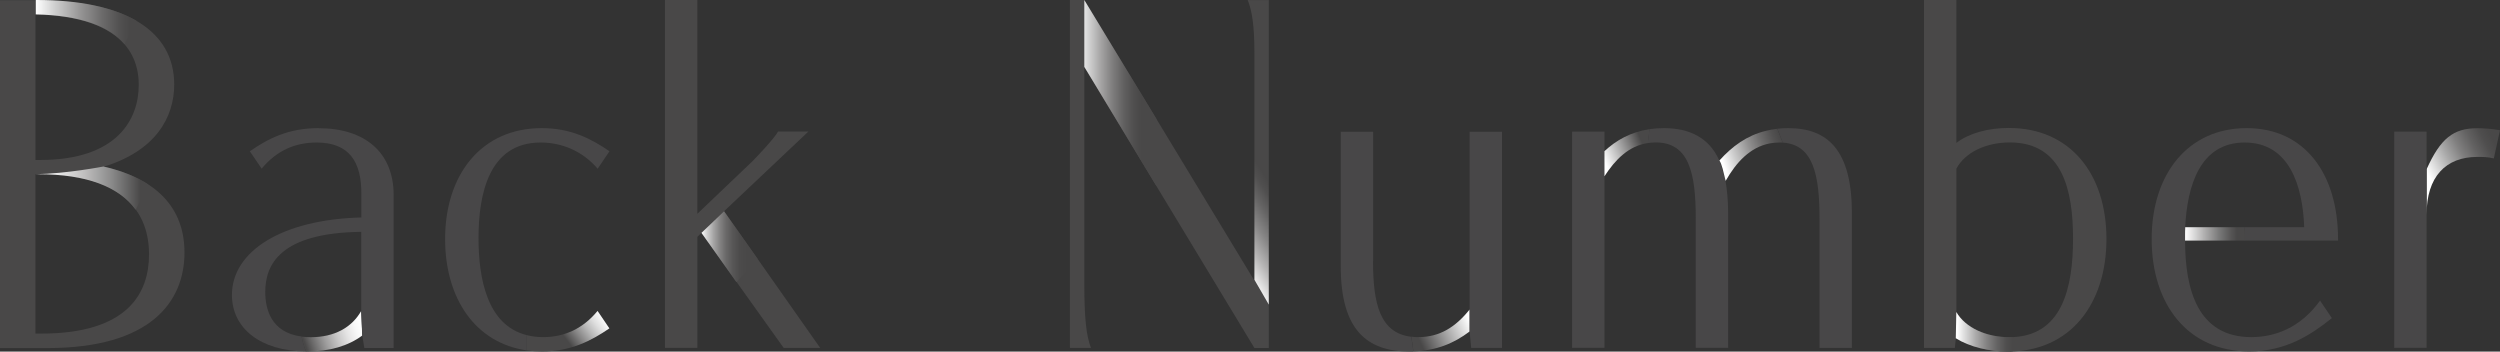 <?xml version="1.0" encoding="UTF-8"?><svg id="_レイヤー_2" xmlns="http://www.w3.org/2000/svg" xmlns:xlink="http://www.w3.org/1999/xlink" viewBox="0 0 291.89 41.05"><rect x="0" y="0" width="291.89" height="41.05" fill="#333333" stroke="none"/><defs><style>.cls-1{fill:url(#_名称未設定グラデーション_311);}.cls-1,.cls-2,.cls-3,.cls-4,.cls-5,.cls-6,.cls-7,.cls-8,.cls-9,.cls-10,.cls-11,.cls-12,.cls-13,.cls-14,.cls-15{stroke-width:0px;}.cls-2{fill:url(#_名称未設定グラデーション_174);}.cls-3{fill:url(#_名称未設定グラデーション_199);}.cls-4{fill:url(#_名称未設定グラデーション_130);}.cls-5{fill:url(#_名称未設定グラデーション_5);}.cls-6{fill:url(#_名称未設定グラデーション_196);}.cls-7{fill:#494848;}.cls-8{fill:url(#_名称未設定グラデーション_4);}.cls-9{fill:url(#_名称未設定グラデーション_215);}.cls-10{fill:url(#_名称未設定グラデーション_197);}.cls-11{fill:#484748;}.cls-12{fill:url(#_名称未設定グラデーション_135);}.cls-13{fill:url(#_名称未設定グラデーション_464);}.cls-14{fill:url(#_名称未設定グラデーション_302);}.cls-15{fill:url(#_名称未設定グラデーション_128);}</style><linearGradient id="_名称未設定グラデーション_135" x1="42.21" y1="37.95" x2="35.64" y2="40.22" gradientUnits="userSpaceOnUse"><stop offset="0" stop-color="#fff"/><stop offset=".11" stop-color="#f8f8f8"/><stop offset=".27" stop-color="#e6e5e5"/><stop offset=".45" stop-color="#c8c7c7"/><stop offset=".66" stop-color="#9e9d9d"/><stop offset=".88" stop-color="#696868"/><stop offset="1" stop-color="#494848"/></linearGradient><linearGradient id="_名称未設定グラデーション_215" x1="70.08" y1="35.93" x2="61.77" y2="42.14" gradientUnits="userSpaceOnUse"><stop offset="0" stop-color="#fff"/><stop offset=".06" stop-color="#f6f6f6"/><stop offset=".15" stop-color="#dedede"/><stop offset=".26" stop-color="#b7b7b7"/><stop offset=".39" stop-color="#828181"/><stop offset=".52" stop-color="#494848"/></linearGradient><linearGradient id="_名称未設定グラデーション_464" x1="125.92" y1="10.86" x2="134.33" y2="10.86" gradientUnits="userSpaceOnUse"><stop offset="0" stop-color="#fff"/><stop offset=".11" stop-color="#dcdcdc"/><stop offset=".3" stop-color="#a8a7a7"/><stop offset=".47" stop-color="#7f7e7e"/><stop offset=".63" stop-color="#616060"/><stop offset=".77" stop-color="#4f4e4e"/><stop offset=".87" stop-color="#494848"/></linearGradient><linearGradient id="_名称未設定グラデーション_311" x1="139.3" y1="22.61" x2="146.83" y2="17.84" gradientUnits="userSpaceOnUse"><stop offset="0" stop-color="#fff"/><stop offset=".05" stop-color="#f1f1f1"/><stop offset=".27" stop-color="#b6b5b5"/><stop offset=".48" stop-color="#878686"/><stop offset=".67" stop-color="#656464"/><stop offset=".82" stop-color="#504f4f"/><stop offset=".92" stop-color="#494848"/></linearGradient><linearGradient id="_名称未設定グラデーション_174" x1="165.63" y1="40.36" x2="171.79" y2="37.46" gradientUnits="userSpaceOnUse"><stop offset=".05" stop-color="#494848"/><stop offset=".97" stop-color="#fff"/></linearGradient><linearGradient id="_名称未設定グラデーション_197" x1="187.07" y1="18.88" x2="193.87" y2="16.05" gradientUnits="userSpaceOnUse"><stop offset=".04" stop-color="#fff"/><stop offset=".49" stop-color="#828181"/><stop offset=".7" stop-color="#494848"/></linearGradient><linearGradient id="_名称未設定グラデーション_196" x1="199.13" y1="19.85" x2="211.23" y2="15.51" gradientUnits="userSpaceOnUse"><stop offset=".17" stop-color="#fff"/><stop offset=".29" stop-color="#ccc"/><stop offset=".44" stop-color="#949393"/><stop offset=".57" stop-color="#6b6a6a"/><stop offset=".68" stop-color="#525151"/><stop offset=".74" stop-color="#494848"/></linearGradient><linearGradient id="_名称未設定グラデーション_130" x1="283.79" y1="20.88" x2="291.37" y2="16.88" gradientUnits="userSpaceOnUse"><stop offset="0" stop-color="#fff"/><stop offset=".12" stop-color="#e0e0e0"/><stop offset=".34" stop-color="#aaa"/><stop offset=".54" stop-color="#807f7f"/><stop offset=".73" stop-color="#626161"/><stop offset=".89" stop-color="#4f4e4e"/><stop offset="1" stop-color="#494848"/></linearGradient><linearGradient id="_名称未設定グラデーション_4" x1="4.1" y1="21.96" x2="17.31" y2="21.96" gradientUnits="userSpaceOnUse"><stop offset="0" stop-color="#fff"/><stop offset=".1" stop-color="#f7f7f7"/><stop offset=".25" stop-color="#e1e1e1"/><stop offset=".44" stop-color="#bfbebe"/><stop offset=".66" stop-color="#8e8e8e"/><stop offset=".9" stop-color="#515050"/><stop offset=".93" stop-color="#494848"/></linearGradient><linearGradient id="_名称未設定グラデーション_302" x1="4.18" y1="2.58" x2="15.92" y2="2.58" gradientUnits="userSpaceOnUse"><stop offset="0" stop-color="#fff"/><stop offset=".18" stop-color="#d1d1d1"/><stop offset=".44" stop-color="#979696"/><stop offset=".66" stop-color="#6c6b6b"/><stop offset=".83" stop-color="#525151"/><stop offset=".93" stop-color="#494848"/></linearGradient><linearGradient id="_名称未設定グラデーション_5" x1="81.9" y1="28.81" x2="88.47" y2="28.81" gradientUnits="userSpaceOnUse"><stop offset="0" stop-color="#fff"/><stop offset="0" stop-color="#fbfbfb"/><stop offset=".11" stop-color="#ccc"/><stop offset=".22" stop-color="#a4a3a3"/><stop offset=".33" stop-color="#838282"/><stop offset=".44" stop-color="#696868"/><stop offset=".56" stop-color="#575656"/><stop offset=".68" stop-color="#4c4b4b"/><stop offset=".81" stop-color="#494848"/></linearGradient><linearGradient id="_名称未設定グラデーション_128" x1="228.35" y1="38.74" x2="235" y2="38.74" gradientUnits="userSpaceOnUse"><stop offset=".03" stop-color="#fff"/><stop offset=".14" stop-color="#e0e0e0"/><stop offset=".35" stop-color="#abaaaa"/><stop offset=".56" stop-color="#807f7f"/><stop offset=".74" stop-color="#626161"/><stop offset=".89" stop-color="#4f4e4e"/><stop offset="1" stop-color="#494848"/></linearGradient><linearGradient id="_名称未設定グラデーション_199" x1="255.12" y1="27.31" x2="262.1" y2="27.31" gradientUnits="userSpaceOnUse"><stop offset="0" stop-color="#fff"/><stop offset=".31" stop-color="#b3b2b2"/><stop offset=".57" stop-color="#797979"/><stop offset=".77" stop-color="#565555"/><stop offset=".87" stop-color="#494848"/></linearGradient></defs><path class="cls-12" d="M42.29,39.18c-1.62,1.2-3.78,1.86-6.47,1.86h-.09c-.23-.53-.41-1.19-.53-1.74.34.05.7.07,1.09.07,2.76,0,4.79-1.14,5.88-3.06l.12,2.88Z"/><path class="cls-11" d="M37.2,14.96c-3.6,0-5.93,1.26-8.03,2.7l1.38,2.03c1.74-2.1,3.89-3.05,6.42-3.05,3.78,0,5.27,2.22,5.22,6.11v2.64c-9.29.24-15.11,3.95-15.11,9.05,0,3.88,3.32,6.56,8.66,6.59-.23-.53-.41-1.19-.53-1.74-3.59-.46-4.24-3.24-4.24-5.21,0-3.18,1.74-6.9,11.21-7.01v9.24l.12,2.88.24,1.44h3.42v-17.87c0-4.91-3.3-7.79-8.75-7.79Z"/><path class="cls-11" d="M63.24,14.96c-7.01,0-11.27,5.39-11.27,12.95,0,6.9,3.5,12.14,9.54,13v-1.78c-4.65-1.15-5.64-6.65-5.64-11.34,0-5.1,1.2-11.15,7.25-11.15,2.52,0,4.92,1.02,6.66,3.06l1.38-2.04c-2.1-1.44-4.49-2.7-7.91-2.7Z"/><path class="cls-9" d="M71.15,38.34c-2.1,1.44-4.49,2.69-7.85,2.69-.62,0-1.22-.04-1.79-.12v-1.78c.58.15,1.21.23,1.91.23,2.52,0,4.67-1.02,6.35-3.06l1.38,2.04Z"/><path class="cls-7" d="M146.46,32.68v.09L126.6,0h-1.68v40.62h2.46c-.54-1.38-.78-3.36-.78-7.56V7.81l19.86,32.82h1.68v-5.05l-1.68-2.9Z"/><polygon class="cls-13" points="126.6 0 126.6 7.81 135.02 21.72 135.02 13.89 126.6 0"/><path class="cls-1" d="M148.14,0v35.57l-1.68-2.9V6.13c0-3.24-.3-4.92-.78-6.12h2.46Z"/><path class="cls-2" d="M171.59,36.12v2.58c-1.88,1.42-3.91,2.24-6.56,2.32l-.24-1.71c.25.03.53.05.81.05,2.52,0,4.37-1.2,6-3.24Z"/><path class="cls-11" d="M171.59,15.38v23.32l.18,1.92h3.6V15.38h-3.78ZM160.32,30.49v-15.11h-3.78v15.71c0,7.37,3,9.95,8.03,9.95.16,0,.31,0,.45-.01l-.24-1.71c-3.68-.43-4.47-3.89-4.47-8.82Z"/><path class="cls-11" d="M183.55,15.37v25.24h3.78V15.37h-3.78Z"/><path class="cls-11" d="M201.47,21.13c.17,1.03.29,2.22.3,3.57v15.91h-3.78v-15.11c0-5.28-.78-8.87-4.67-8.87-.32,0-.63.03-.93.07l.19-1.62c.53-.08,1.1-.12,1.69-.12,2.94,0,5.27,1.08,6.47,3.78.15.46.47,1.33.73,2.38,0,0,0,.01-.01.02Z"/><path class="cls-11" d="M216.22,24.91v15.71h-3.78v-15.11c0-5.1-.73-8.63-4.29-8.86l-.64-1.62c.41-.05.84-.07,1.28-.07,4.67,0,7.43,2.64,7.43,9.95Z"/><path class="cls-10" d="M192.59,15.08l-.19,1.62c-2.25.34-3.8,1.93-5.07,3.88v-2.93c1.35-1.26,3.05-2.24,5.26-2.57Z"/><path class="cls-6" d="M208.15,16.65c-.12,0-.25-.01-.38-.01-.39,0-.76.04-1.12.1-2.31.44-3.93,2.2-5.17,4.38-.26-1.05-.44-1.96-.73-2.38,1.49-1.66,3.21-2.92,5.41-3.46.43-.11.88-.19,1.35-.24l.64,1.62Z"/><path class="cls-4" d="M291.89,15.2l-.72,3.3c-.66-.18-1.32-.18-1.92-.18-3.71,0-5.93,2.34-5.93,6.71v-5.27c1.62-3.6,3.12-4.79,5.93-4.79.66,0,1.74.06,2.64.24Z"/><path class="cls-11" d="M279.54,15.37v25.24h3.78V15.37h-3.78Z"/><path class="cls-7" d="M0,.02h4.26C14.58.02,20.34,3.56,20.34,9.86c0,3.84-2.16,7.74-8.22,9.6,6.06,1.38,9.42,4.74,9.42,10.02,0,5.76-3.96,11.16-16.02,11.16H0V.02ZM4.14,1.7v16.98h.54c9.06,0,11.52-4.8,11.52-8.76C16.2,4.76,12.06,1.88,4.14,1.7ZM4.8,38.95c10.14,0,12.6-4.74,12.6-9.24,0-5.94-4.26-9.36-12.9-9.36h-.36v18.6h.66Z"/><path class="cls-8" d="M17.31,21.55l-1.47,2.94c-1.94-2.68-5.72-4.15-11.38-4.15h-.36c3.72-.06,7.98-.9,7.98-.9,2.07.47,3.82,1.17,5.23,2.11Z"/><path class="cls-14" d="M15.92,2.42l-1.37,2.74c-1.88-2.17-5.37-3.37-10.37-3.48V0h.08c5,0,8.94.84,11.66,2.42Z"/><path class="cls-7" d="M77.64,40.63V0h3.78v24.96l6.42-6.12c.48-.48,2.64-2.76,3-3.48h3.54l-9.84,9.3,11.22,15.96h-4.26l-9.6-13.44-.48.48v12.96h-3.78Z"/><polygon class="cls-5" points="81.9 27.19 84.54 24.67 88.47 30.26 85.98 32.94 81.9 27.19"/><path class="cls-7" d="M224.64,40.63V0h3.78v16.68c1.5-1.14,3.72-1.74,6.12-1.74,7.2,0,11.4,5.4,11.4,12.96s-4.2,13.14-11.46,13.14c-2.22,0-4.5-.54-6.12-1.56l-.12,1.14h-3.6ZM242.04,27.85c0-5.58-1.2-11.22-7.38-11.22-2.76,0-5.22,1.14-6.24,3.06v16.74c1.08,1.86,3.54,2.94,6.18,2.94,6.18,0,7.44-5.76,7.44-11.52Z"/><path class="cls-15" d="M235,41.03c-.17.02-.35.02-.53.02-2.22,0-4.5-.54-6.12-1.56l.06-3.06c1.08,1.86,3.54,2.94,6.18,2.94.13,0,.26,0,.39,0l.02,1.67Z"/><path class="cls-11" d="M262.1,27.48c0,.21,0,.41,0,.61h10.88v-.18c0-7.56-3.84-12.95-10.67-12.95s-11.09,5.34-11.09,12.95,4.2,13.12,11.39,13.12c4.25,0,7.19-1.91,9.65-3.89l-1.38-2.04c-2.34,3.24-5.34,4.26-8.03,4.26-6.23,0-7.73-5.52-7.73-11.27,0-.2,0-.4,0-.6,0-.32,0-.63.02-.96h-.01c.24-4.74,1.68-9.89,6.95-9.89s6.78,5.15,6.95,9.89h-6.97c.03.3.04.61.04.95Z"/><path class="cls-3" d="M262.1,28.09h-6.98c0-.2,0-.4,0-.6,0-.32,0-.63.02-.96h6.93c.03.3.04.61.04.95,0,.21,0,.41,0,.61Z"/></svg>